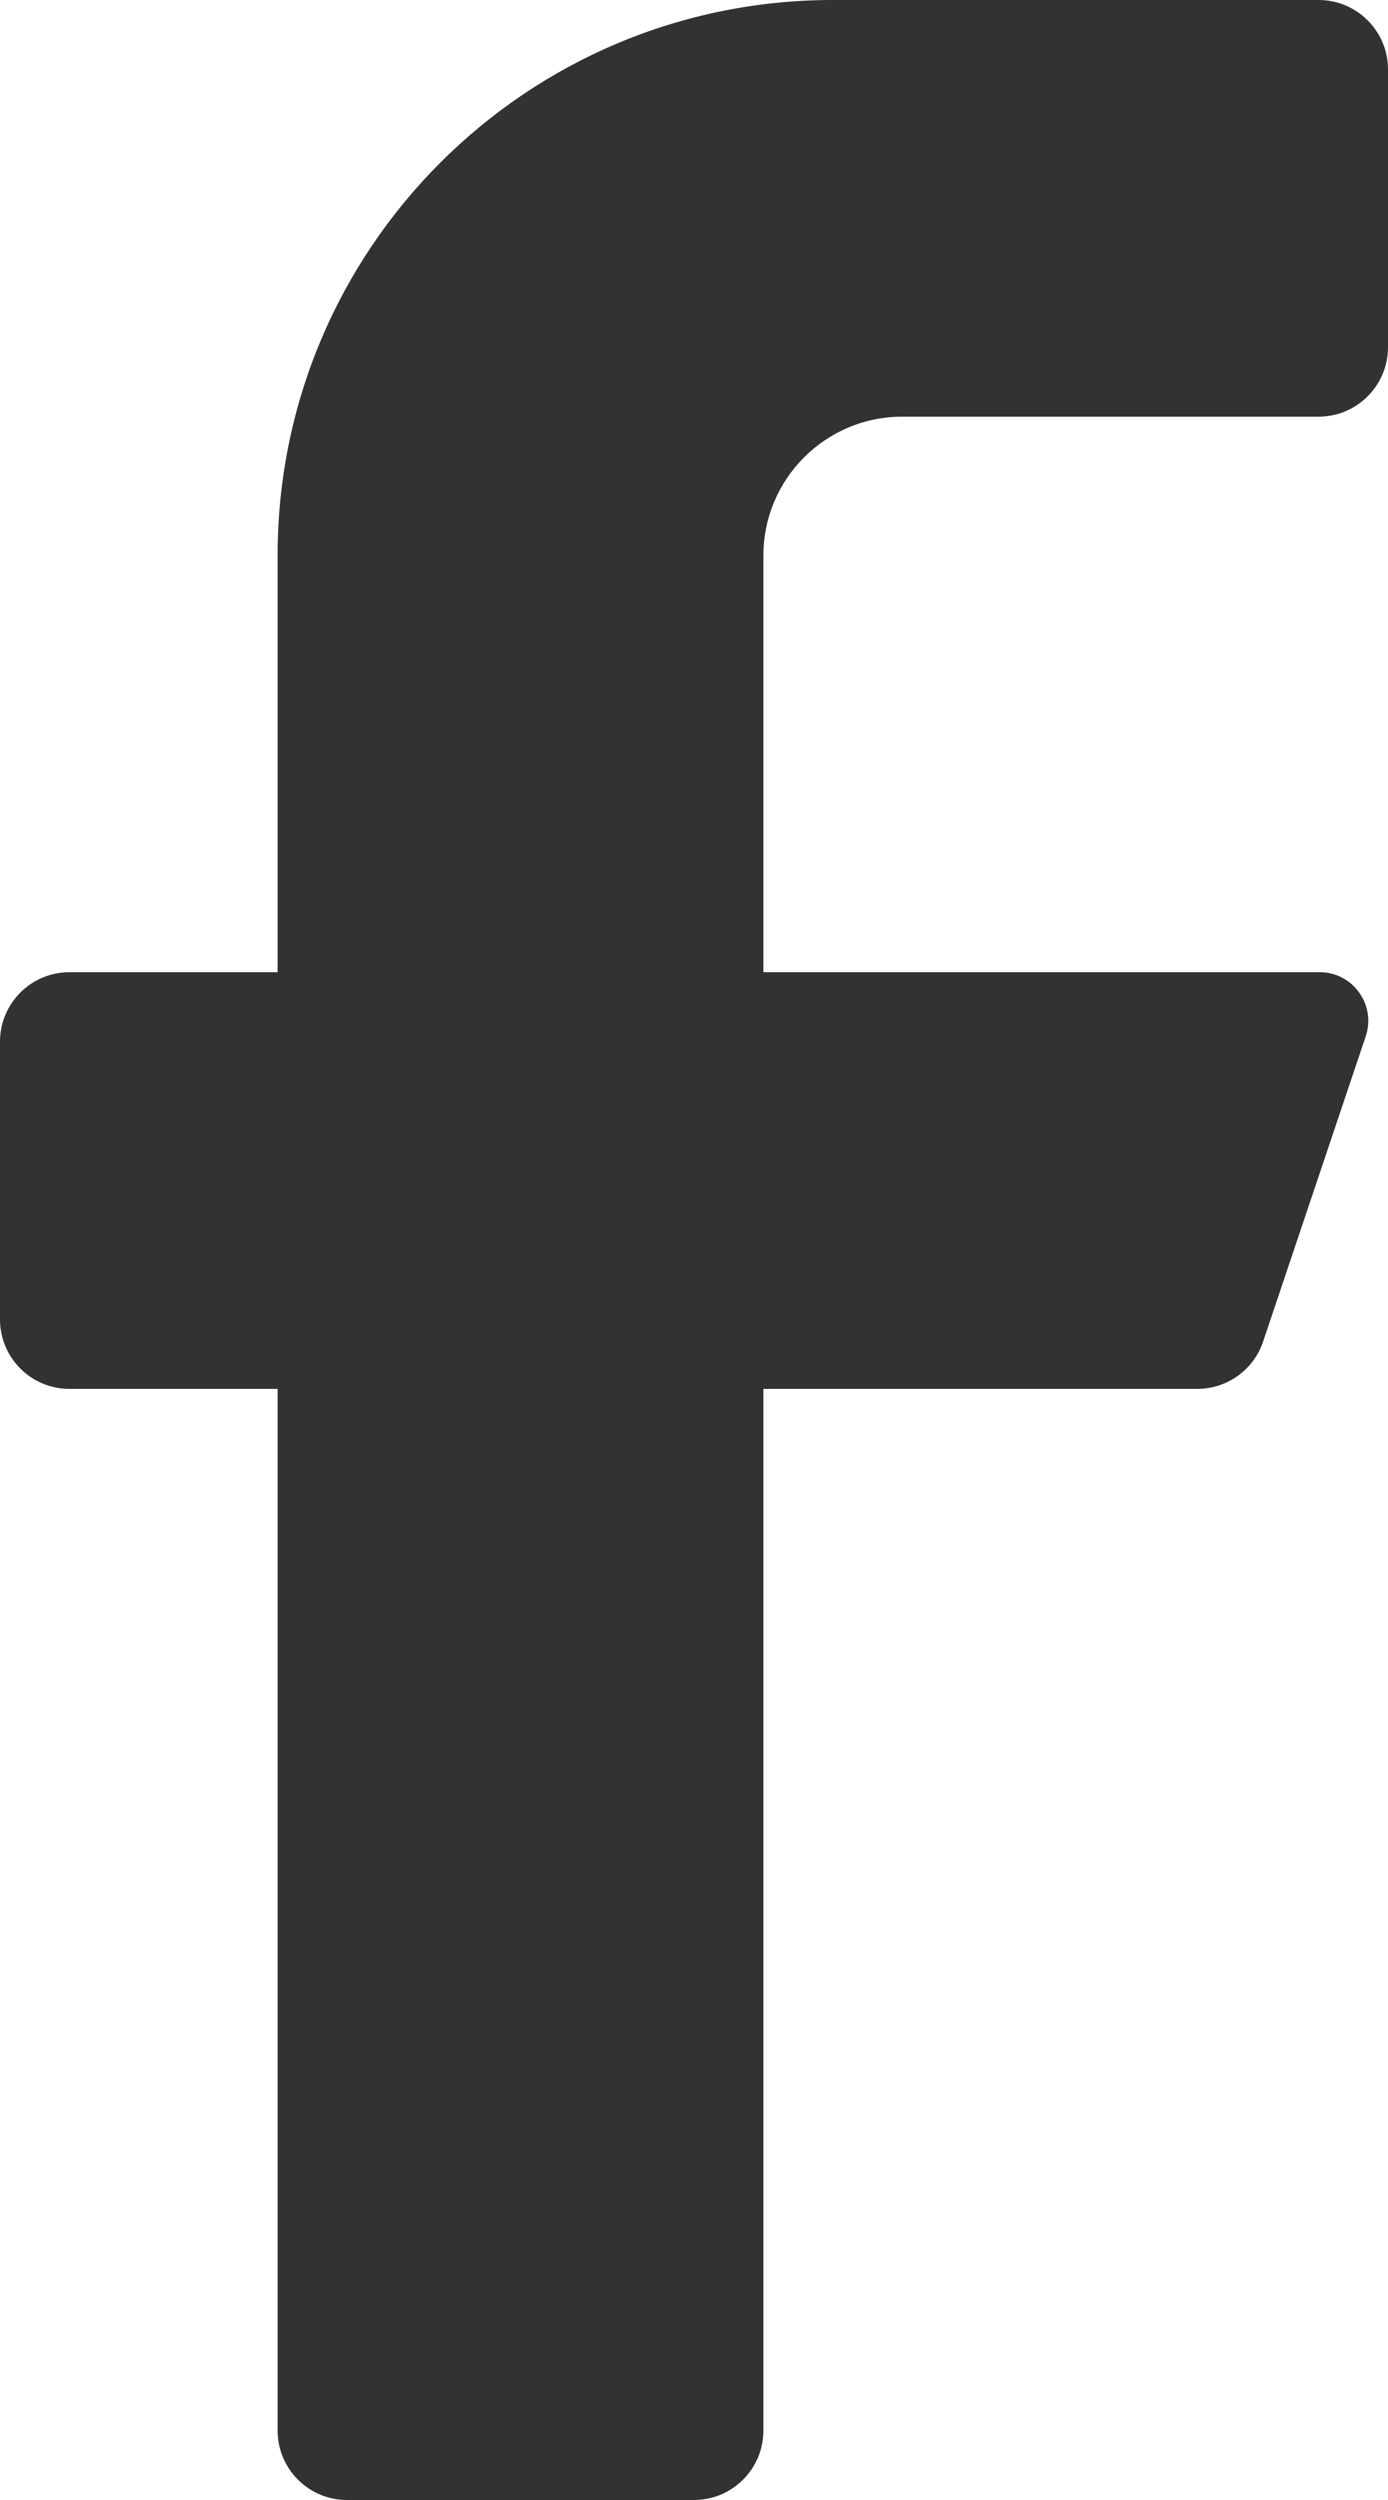 <?xml version="1.0" encoding="UTF-8"?>
<svg width="10px" height="18px" viewBox="0 0 10 18" version="1.1" xmlns="http://www.w3.org/2000/svg" xmlns:xlink="http://www.w3.org/1999/xlink">
    <title>C80039F4-4F09-4398-B708-CFFA76FD1756</title>
    <g id="🖥-Desktop" stroke="none" stroke-width="1" fill="none" fill-rule="evenodd" opacity="0.804">
        <g id="⚪️-Homepage-3️⃣" transform="translate(-842, -10)" fill="#000000" fill-rule="nonzero">
            <g id="facebook" transform="translate(842, 10)">
                <path d="M9.5,3 L6.5,3 C5.948,3 5.5,3.448 5.5,4 L5.5,7 L9.5,7 C9.614,6.997 9.722,7.05 9.789,7.142 C9.857,7.233 9.876,7.352 9.84,7.46 L9.1,9.66 C9.032,9.862 8.843,9.998 8.63,10 L5.5,10 L5.5,17.5 C5.5,17.776 5.276,18 5,18 L2.5,18 C2.224,18 2,17.776 2,17.5 L2,10 L0.5,10 C0.224,10 0,9.776 0,9.5 L0,7.5 C0,7.224 0.224,7 0.5,7 L2,7 L2,4 C2,1.791 3.791,0 6,0 L9.5,0 C9.776,0 10,0.224 10,0.5 L10,2.5 C10,2.776 9.776,3 9.5,3 Z" id="Path"></path>
            </g>
        </g>
    </g>
</svg>